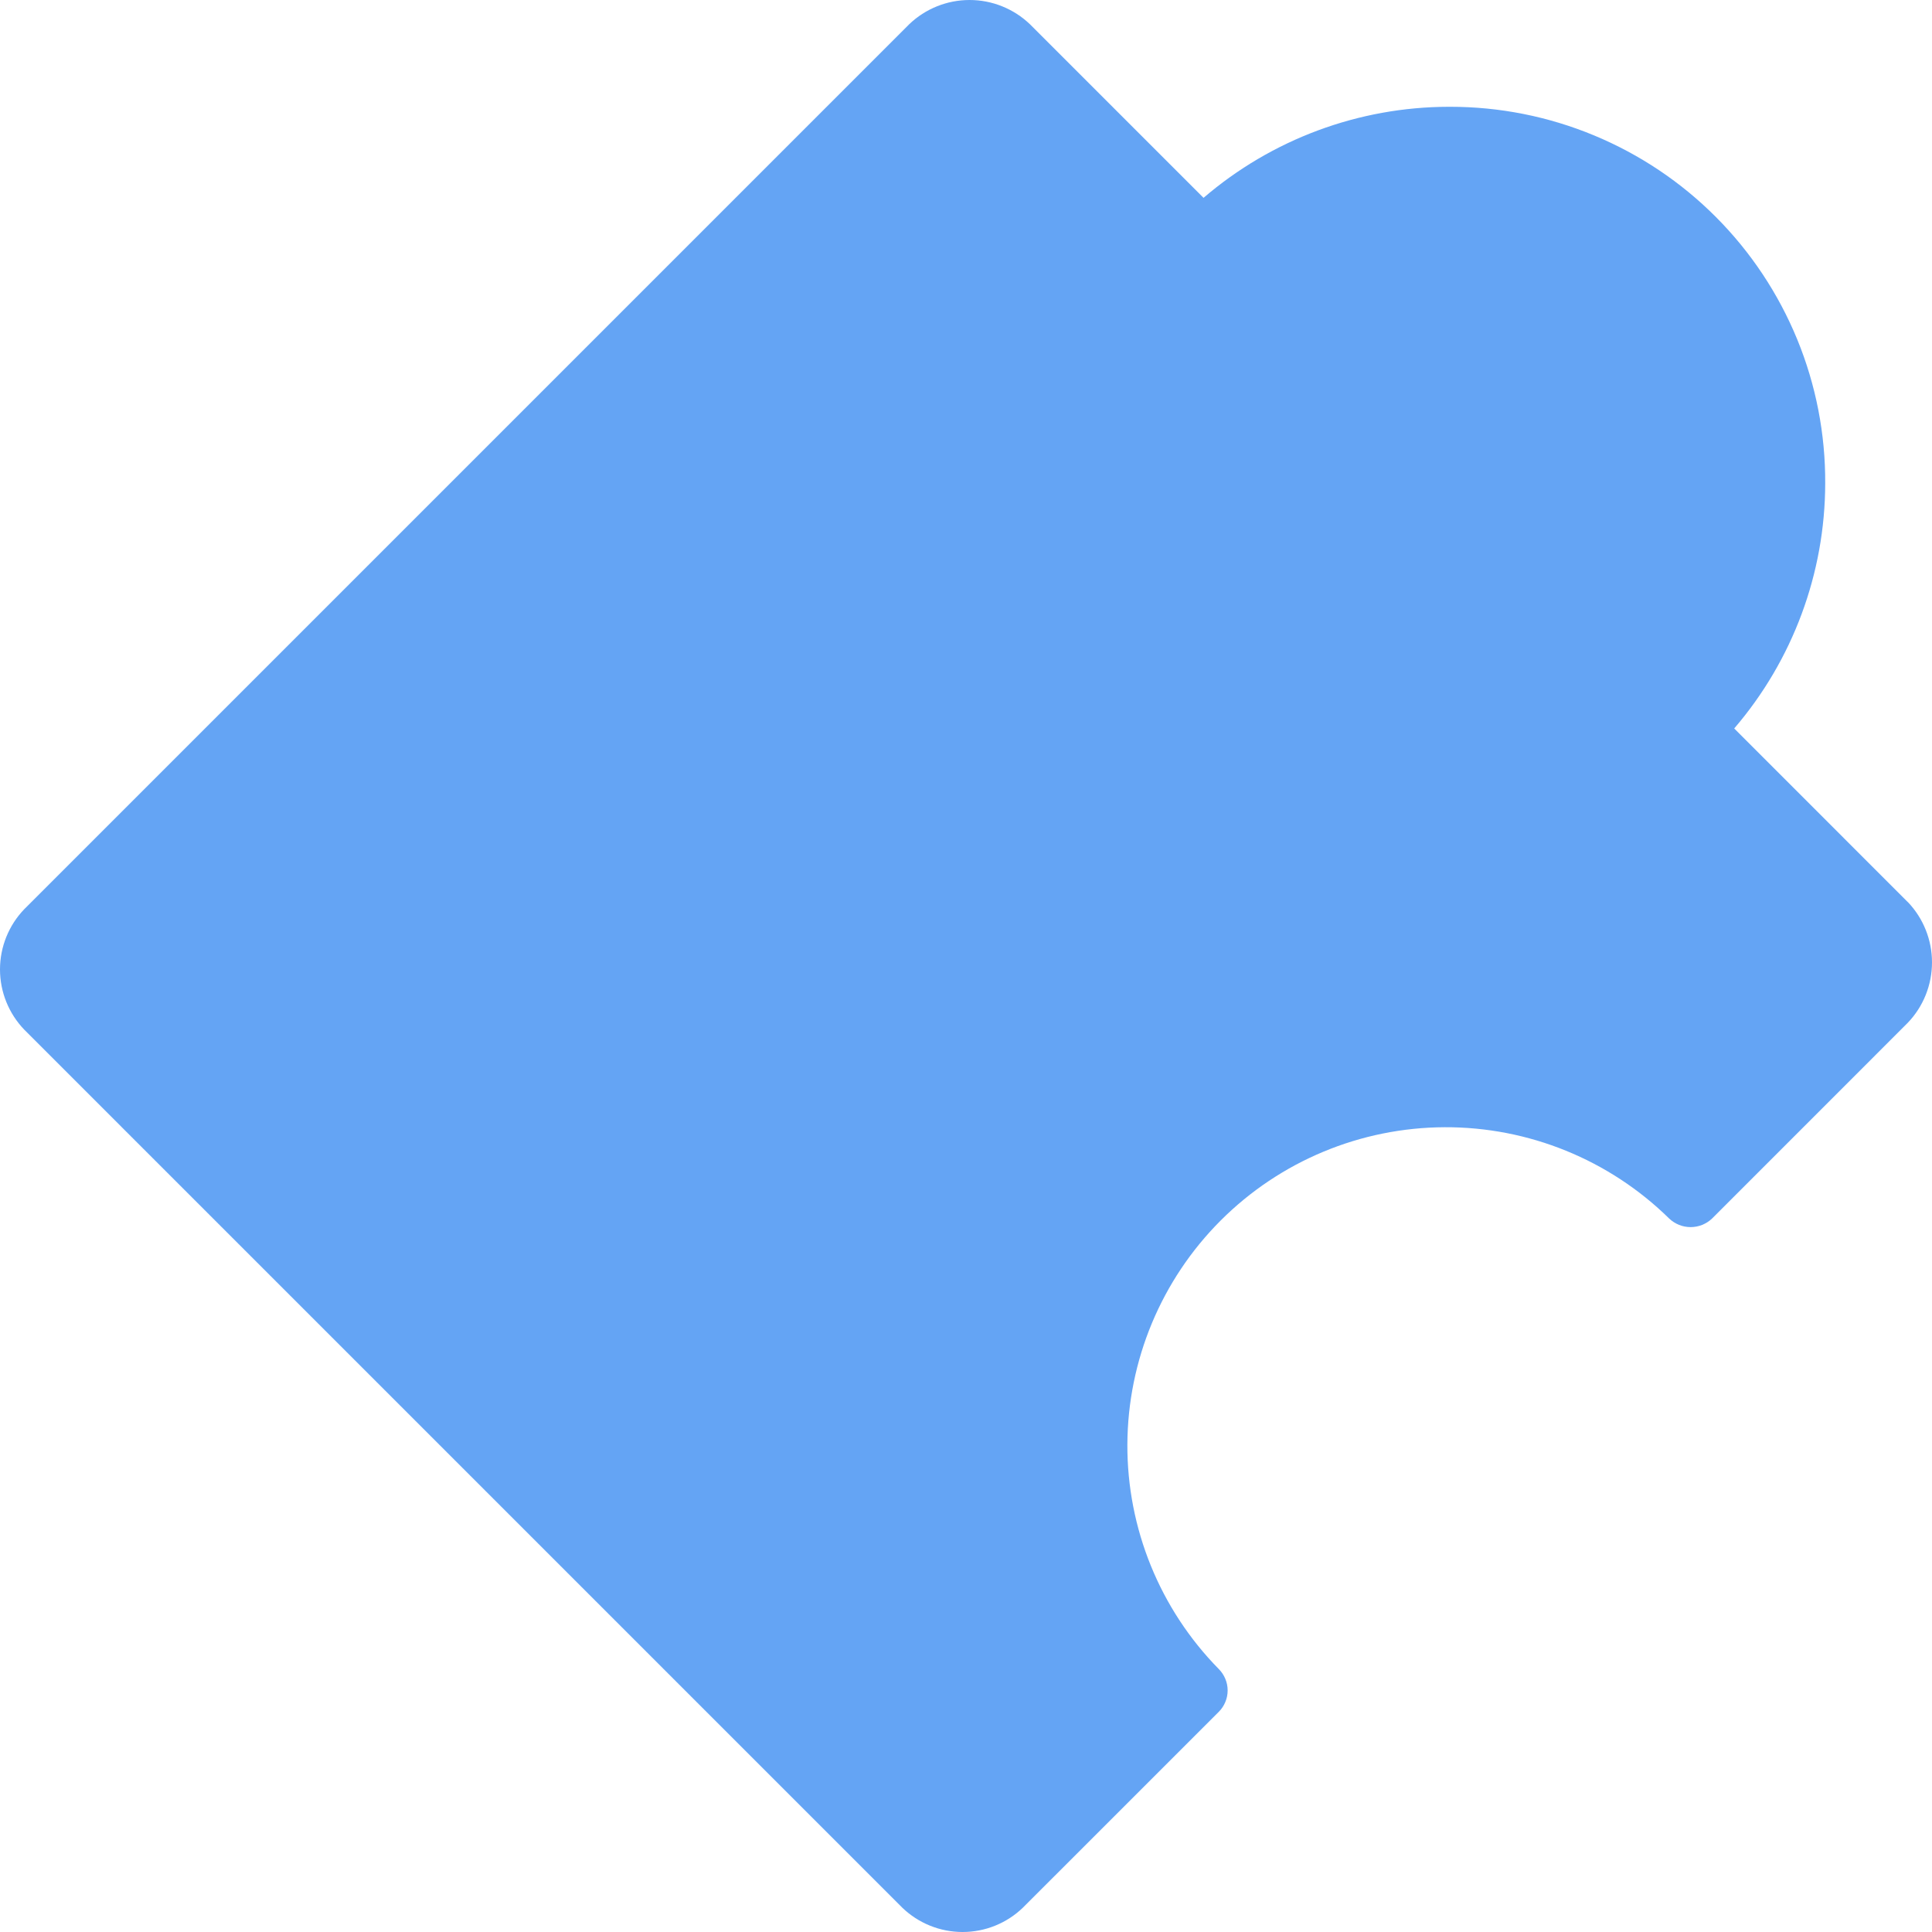 <svg xmlns="http://www.w3.org/2000/svg" width="40" height="40" viewBox="0 0 40 40" fill="none"><g clip-path="url(#clip0_268_785)"><path d="M39.498 18.676L35.905 15.082C37.118 13.669 37.786 11.869 37.789 10.007C37.794 8.984 37.597 7.971 37.209 7.025C36.82 6.078 36.249 5.218 35.527 4.494C34.805 3.769 33.947 3.195 33.002 2.803C32.058 2.411 31.045 2.21 30.022 2.211H29.993C28.131 2.214 26.331 2.883 24.918 4.096L21.324 0.502C20.987 0.18 20.54 0 20.074 0C19.608 0 19.16 0.18 18.824 0.502L0.505 18.821C0.181 19.156 0 19.605 0 20.071C0 20.537 0.181 20.985 0.505 21.321L18.679 39.495C19.015 39.819 19.463 40 19.929 40C20.396 40 20.844 39.819 21.179 39.495L25.234 35.441C25.292 35.383 25.338 35.314 25.369 35.238C25.401 35.162 25.417 35.081 25.417 34.999C25.417 34.916 25.401 34.835 25.369 34.759C25.338 34.684 25.292 34.614 25.234 34.556C24.014 33.316 23.334 31.644 23.341 29.905C23.349 28.165 24.043 26.499 25.273 25.269C26.503 24.039 28.169 23.345 29.909 23.338C31.648 23.331 33.32 24.011 34.56 25.23C34.68 25.343 34.838 25.406 35.002 25.406C35.167 25.406 35.325 25.343 35.445 25.23L39.499 21.175C39.821 20.839 40 20.391 40 19.925C40 19.46 39.821 19.012 39.499 18.675L39.498 18.676Z" fill="#64A4F4"></path></g><defs><clipPath id="clip0_268_785"><rect width="40" height="40" fill="white"></rect></clipPath></defs></svg>